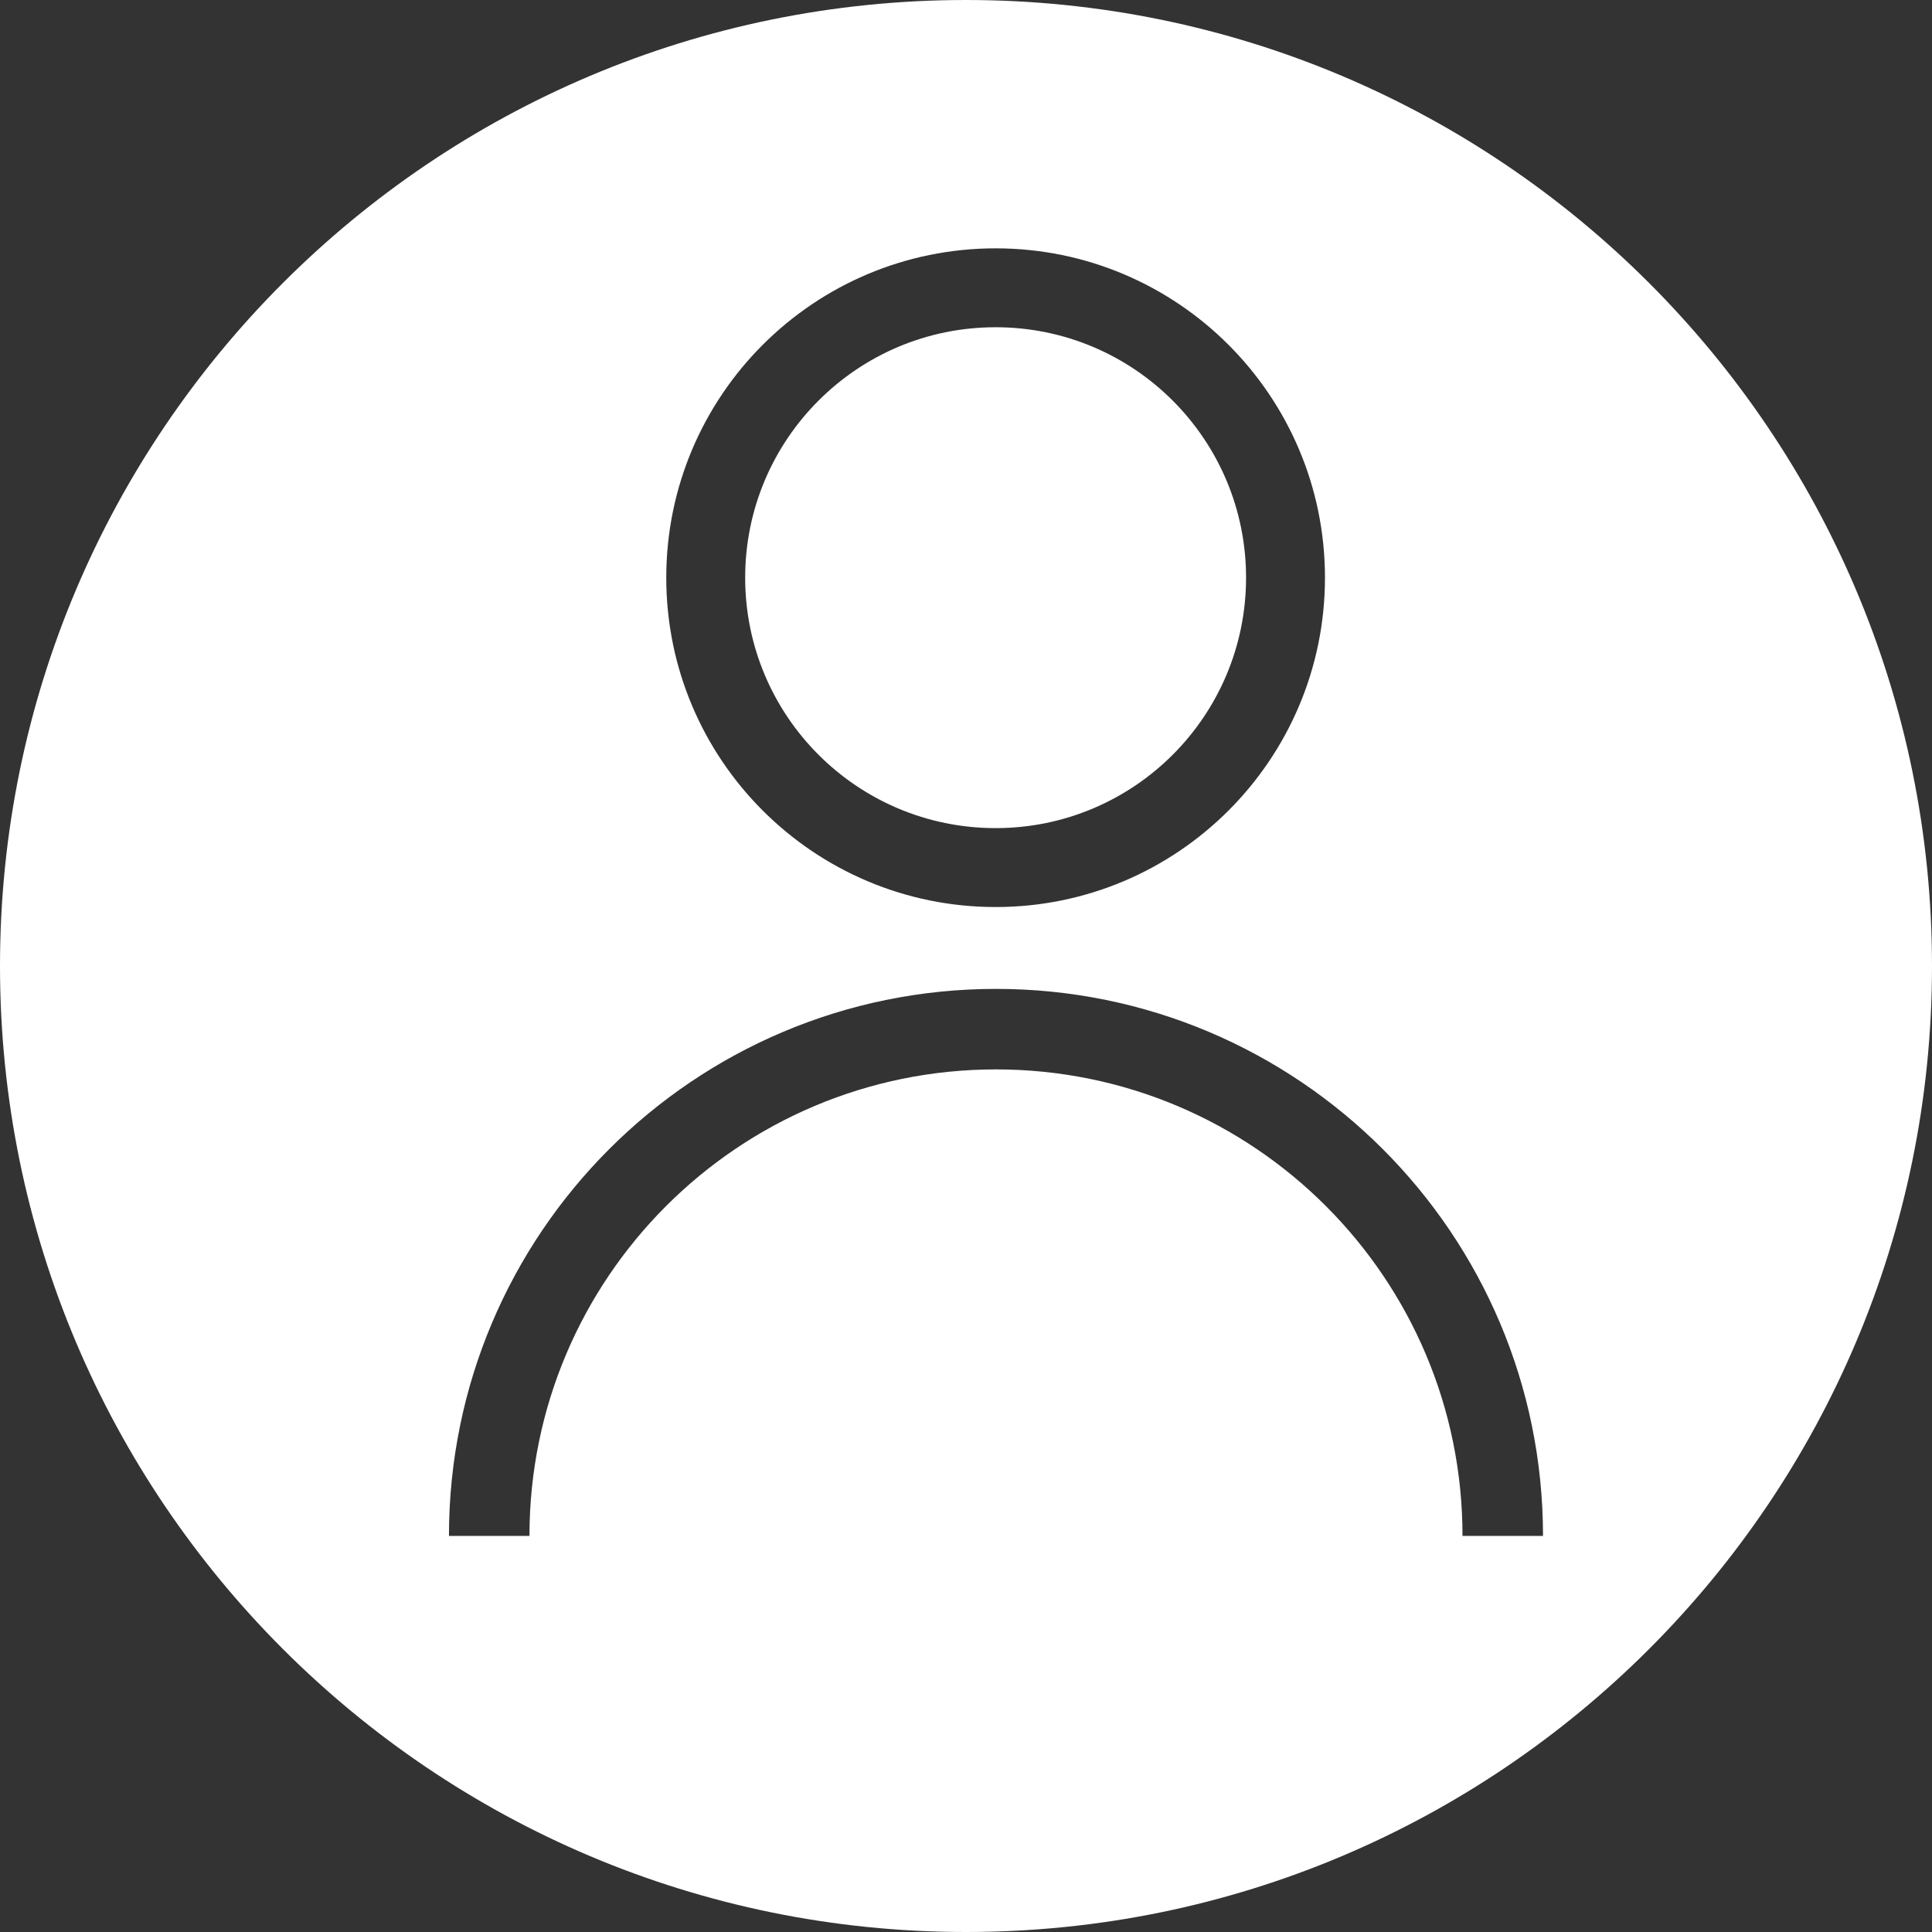 <svg width="100" height="100" viewBox="0 0 100 100" fill="none" xmlns="http://www.w3.org/2000/svg">
<rect x="0" y="0" width="100" height="100" fill="#333333" stroke="none"/>
<path fill-rule="evenodd" clip-rule="evenodd" d="M50 0C77.614 0 100 22.386 100 50C100 77.614 77.614 100 50 100C22.386 100 0 77.614 0 50C0 22.386 22.386 0 50 0ZM51.533 16.938C47.953 16.938 44.712 18.389 42.367 20.735C40.022 23.08 38.57 26.321 38.57 29.901C38.57 33.48 40.022 36.722 42.367 39.067C44.712 41.412 47.953 42.863 51.533 42.863C55.112 42.863 58.354 41.412 60.699 39.067C63.044 36.722 64.496 33.48 64.496 29.901C64.496 26.321 63.044 23.08 60.699 20.735C58.354 18.389 55.112 16.938 51.533 16.938ZM39.479 17.847C42.564 14.763 46.826 12.854 51.533 12.854C56.24 12.854 60.502 14.763 63.587 17.847C66.671 20.932 68.58 25.194 68.58 29.901C68.58 34.608 66.671 38.87 63.587 41.954C60.502 45.039 56.24 46.948 51.533 46.948C46.826 46.948 42.564 45.039 39.479 41.954C36.395 38.87 34.486 34.608 34.486 29.901C34.486 25.194 36.395 20.932 39.479 17.847ZM23.238 79.499C23.238 71.681 26.408 64.602 31.532 59.478C36.656 54.354 43.734 51.185 51.552 51.185C59.37 51.185 66.449 54.354 71.573 59.478C76.697 64.602 79.866 71.681 79.866 79.499H75.699C75.699 72.83 72.996 66.793 68.627 62.424C64.258 58.055 58.221 55.352 51.552 55.352C44.884 55.352 38.847 58.055 34.477 62.424C30.108 66.793 27.405 72.83 27.405 79.499H23.238Z" fill="white"/>
</svg>
